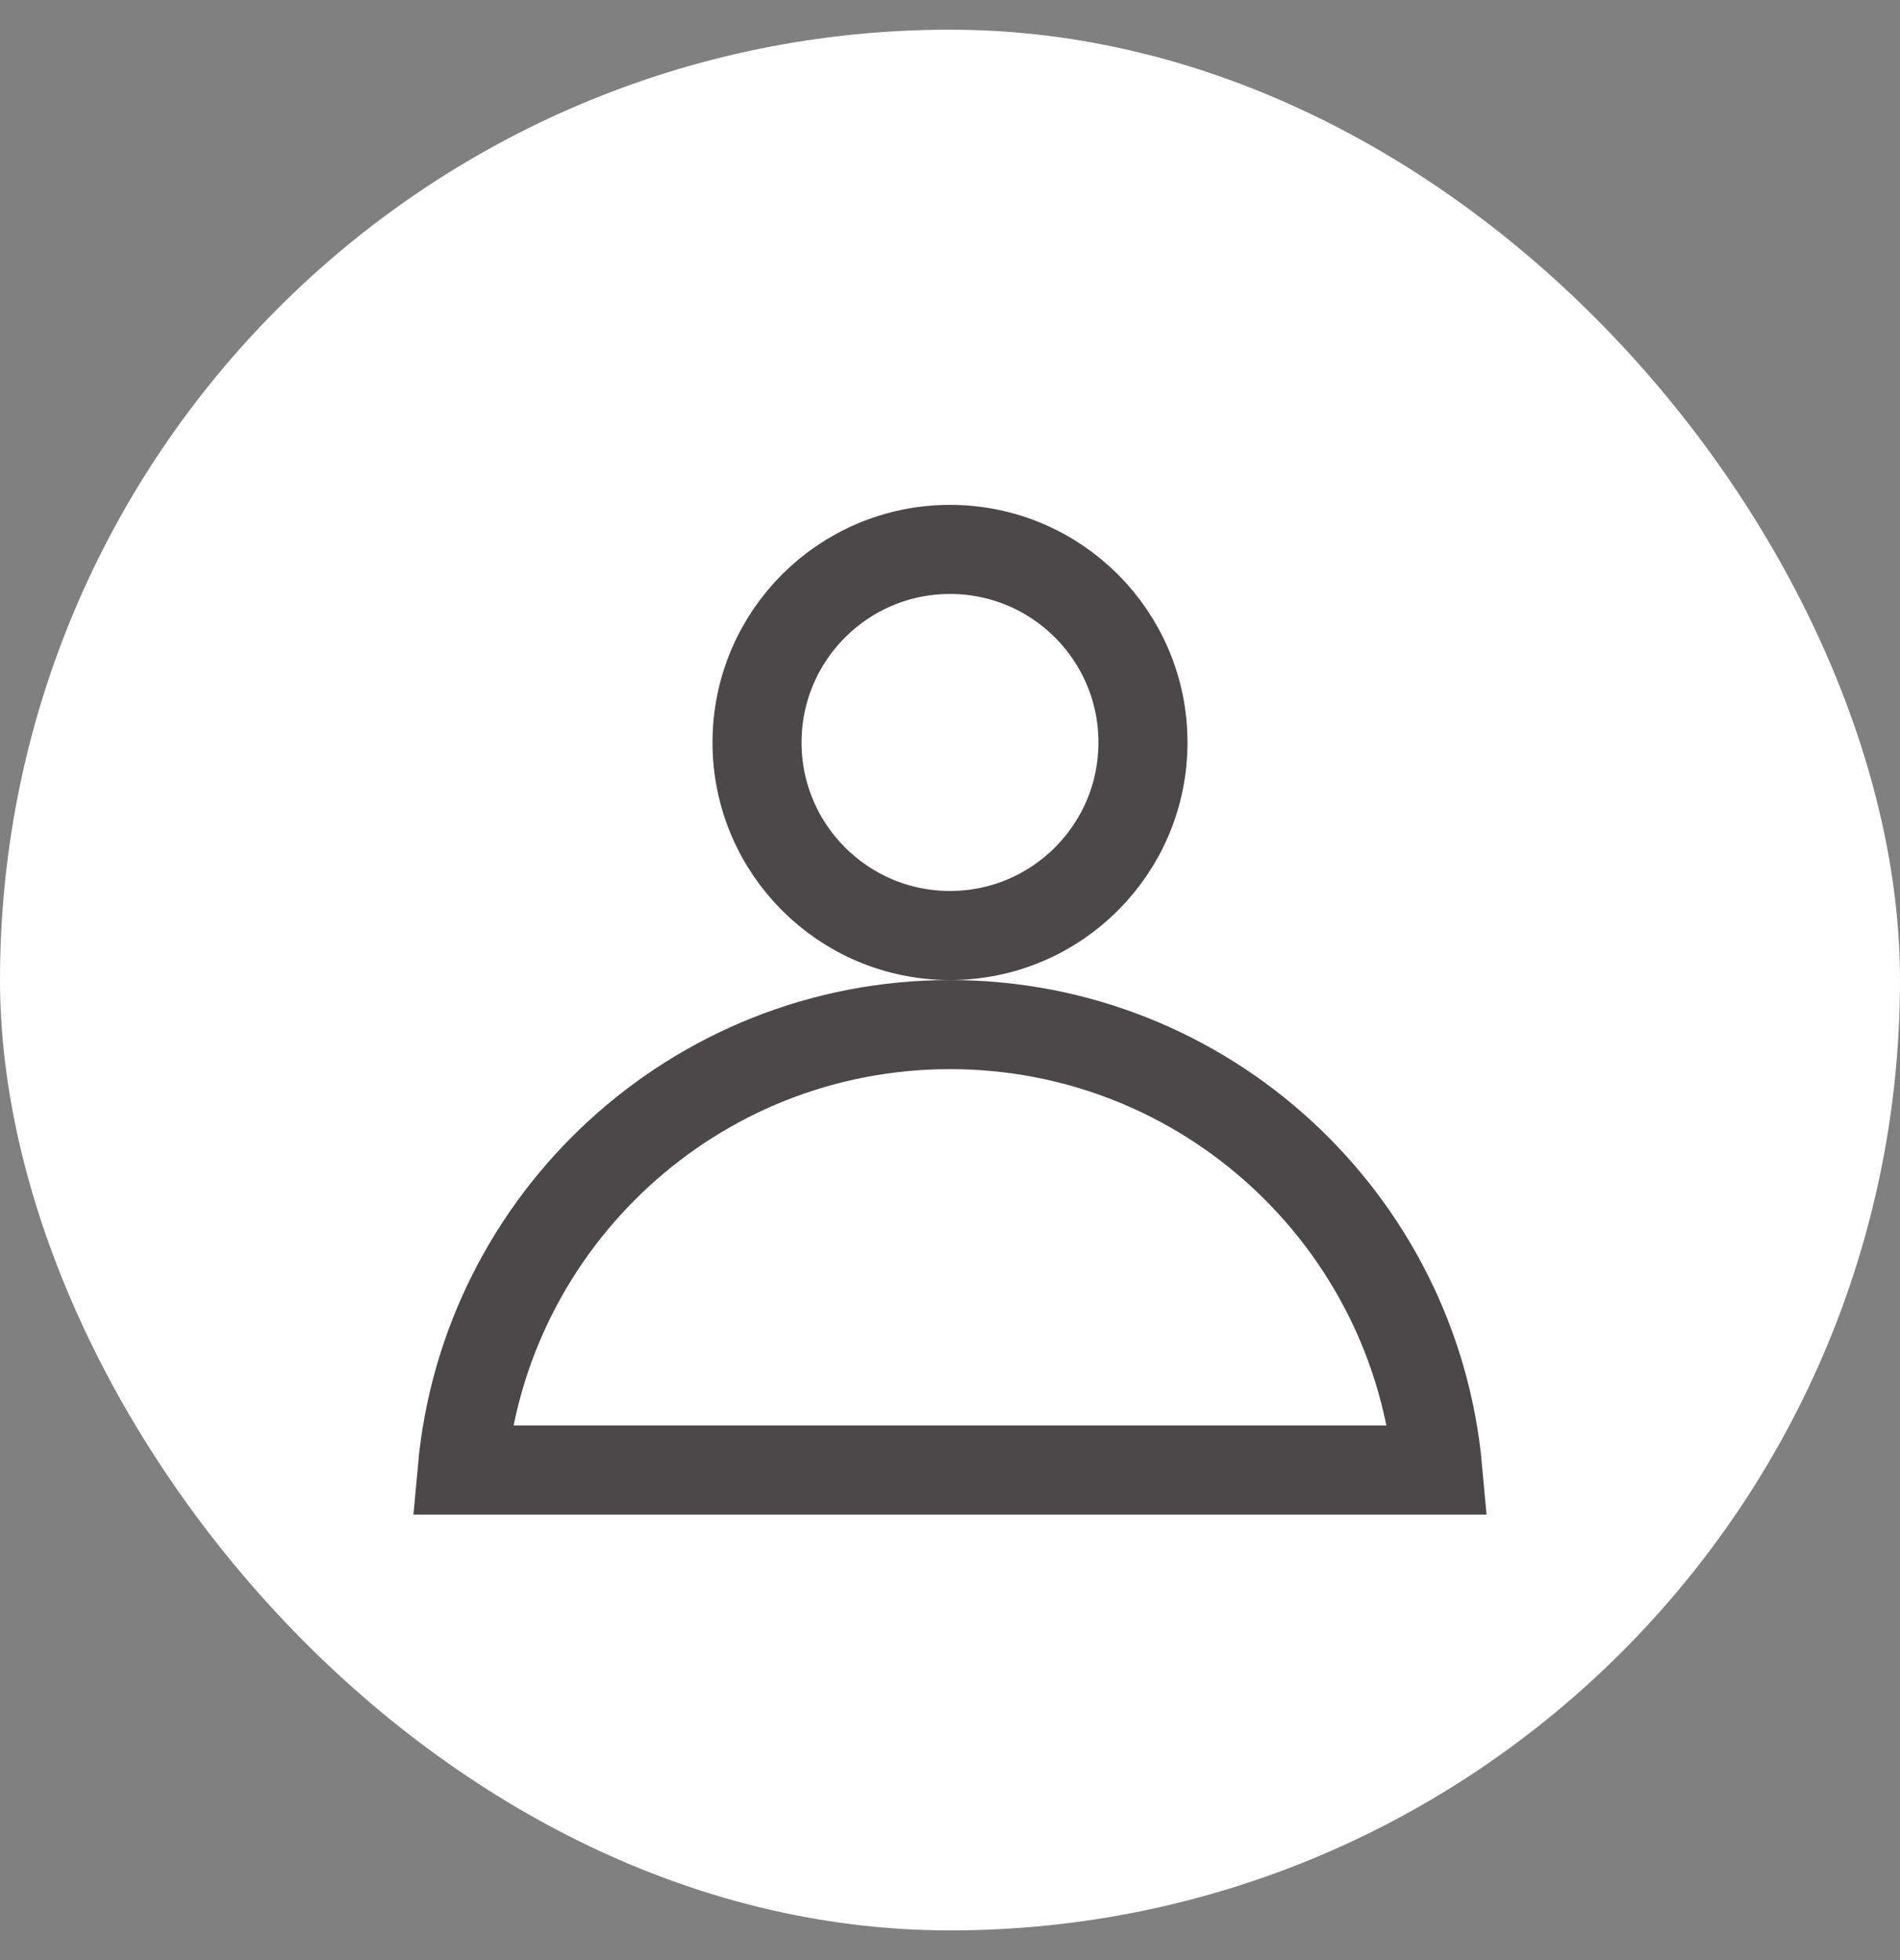 <svg width="32" height="33" viewBox="0 0 32 33" fill="none" xmlns="http://www.w3.org/2000/svg">
<rect x="0" y="0" width="32" height="33" fill="#808080" stroke="none"/>
<rect y="0.5" width="32" height="32" rx="16" fill="white"/>
<circle cx="16" cy="12.5" r="3.25" fill="white" stroke="#4B4849" stroke-width="1.5"/>
<path d="M24.216 24.75H7.784C8.163 20.545 11.697 17.25 16 17.25C20.303 17.25 23.837 20.545 24.216 24.75Z" fill="white" stroke="#4B4849" stroke-width="1.5"/>
</svg>
